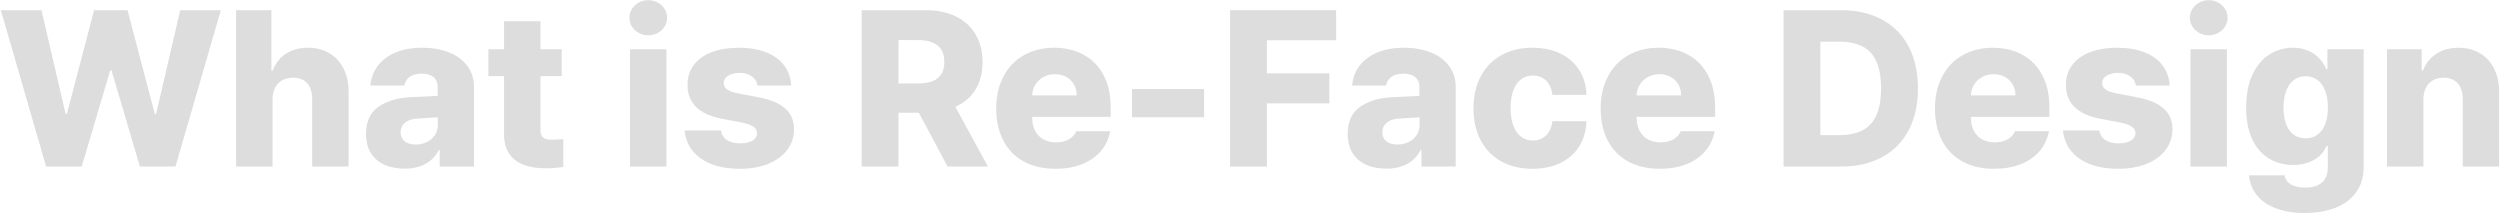 <svg width="1888" height="161" viewBox="0 0 1888 161" fill="none" xmlns="http://www.w3.org/2000/svg">
<path d="M1830.16 125.79H1802.65V37.216H1828.83V53.362H1829.81C1831.12 49.787 1833.04 46.711 1835.58 44.136C1838.16 41.522 1841.23 39.522 1844.81 38.139C1848.38 36.755 1852.34 36.062 1856.69 36.062C1862.8 36.062 1868.18 37.447 1872.83 40.214C1877.48 42.944 1881.06 46.827 1883.56 51.863C1886.09 56.899 1887.36 62.723 1887.36 69.336V125.79H1859.86V74.641C1859.86 71.335 1859.28 68.471 1858.13 66.049C1857.01 63.627 1855.36 61.801 1853.17 60.57C1850.98 59.302 1848.38 58.667 1845.38 58.667C1842.35 58.667 1839.67 59.321 1837.37 60.628C1835.1 61.897 1833.33 63.781 1832.06 66.279C1830.79 68.778 1830.16 71.738 1830.16 75.16V125.79Z" fill="#DDDDDD"/>
<path d="M1740.48 160.851C1732.17 160.851 1724.93 159.679 1718.74 157.334C1712.59 154.988 1707.78 151.663 1704.32 147.357C1700.9 143.052 1698.96 138.073 1698.5 132.422H1725.31C1725.69 134.536 1726.58 136.266 1727.96 137.612C1729.35 138.996 1731.15 140.015 1733.38 140.668C1735.61 141.322 1738.21 141.648 1741.17 141.648C1746.44 141.648 1750.55 140.399 1753.51 137.9C1756.47 135.44 1757.95 131.48 1757.95 126.021V110.278H1756.97L1756.74 110.797C1755.47 113.565 1753.72 115.949 1751.49 117.948C1749.26 119.947 1746.47 121.562 1743.13 122.792C1739.82 123.984 1736.06 124.579 1731.83 124.579C1725.1 124.579 1719.06 123.003 1713.72 119.851C1708.38 116.698 1704.13 111.874 1700.98 105.377C1697.86 98.88 1696.3 90.826 1696.3 81.215C1696.3 71.335 1697.92 62.992 1701.15 56.188C1704.38 49.383 1708.66 44.328 1714.01 41.022C1719.35 37.716 1725.25 36.062 1731.71 36.062C1735.9 36.062 1739.59 36.755 1742.78 38.139C1746.01 39.484 1748.68 41.233 1750.8 43.386C1752.91 45.539 1754.7 47.999 1756.16 50.767C1756.39 51.306 1756.62 51.825 1756.85 52.324H1757.66V37.216H1785.05V126.194C1785.05 133.575 1783.19 139.861 1779.46 145.051C1775.77 150.279 1770.56 154.22 1763.83 156.872C1757.14 159.525 1749.36 160.851 1740.48 160.851ZM1741.23 104.454C1744.72 104.454 1747.72 103.531 1750.22 101.686C1752.76 99.802 1754.68 97.15 1755.99 93.728C1757.33 90.268 1758.01 86.136 1758.01 81.33C1758.01 76.486 1757.35 72.277 1756.05 68.701C1754.74 65.126 1752.82 62.377 1750.28 60.455C1747.74 58.533 1744.72 57.572 1741.23 57.572C1737.69 57.572 1734.67 58.552 1732.17 60.513C1729.71 62.435 1727.81 65.184 1726.46 68.759C1725.16 72.334 1724.5 76.525 1724.5 81.33C1724.5 86.136 1725.16 90.268 1726.46 93.728C1727.81 97.15 1729.71 99.802 1732.17 101.686C1734.63 103.531 1737.65 104.454 1741.23 104.454Z" fill="#DDDDDD"/>
<path d="M1654.24 37.216H1681.75V125.79H1654.24V37.216ZM1668.02 26.663C1665.45 26.663 1663.07 26.067 1660.87 24.875C1658.72 23.684 1656.99 22.069 1655.68 20.031C1654.42 17.994 1653.78 15.783 1653.78 13.4C1653.78 11.016 1654.42 8.806 1655.68 6.768C1656.99 4.731 1658.72 3.116 1660.87 1.924C1663.07 0.733 1665.45 0.137 1668.02 0.137C1670.6 0.137 1672.98 0.733 1675.18 1.924C1677.4 3.116 1679.13 4.731 1680.37 6.768C1681.63 8.806 1682.27 11.016 1682.27 13.4C1682.27 15.783 1681.63 17.994 1680.37 20.031C1679.13 22.069 1677.4 23.684 1675.18 24.875C1672.98 26.067 1670.6 26.663 1668.02 26.663Z" fill="#DDDDDD"/>
<path d="M1613.03 64.607C1612.6 61.685 1611.16 59.359 1608.7 57.63C1606.28 55.9 1603.24 55.035 1599.59 55.035C1597.32 55.035 1595.27 55.361 1593.42 56.015C1591.61 56.63 1590.17 57.514 1589.1 58.667C1588.02 59.821 1587.5 61.147 1587.54 62.646C1587.46 64.415 1588.21 65.972 1589.79 67.317C1591.4 68.624 1594.04 69.643 1597.69 70.374L1614.47 73.603C1623.27 75.333 1629.83 78.159 1634.13 82.08C1638.44 86.001 1640.61 91.172 1640.65 97.592C1640.61 103.551 1638.86 108.779 1635.4 113.277C1631.98 117.775 1627.19 121.273 1621.04 123.772C1614.89 126.233 1607.86 127.463 1599.94 127.463C1591.6 127.463 1584.39 126.29 1578.31 123.945C1572.24 121.562 1567.47 118.217 1564.01 113.911C1560.59 109.567 1558.57 104.435 1557.96 98.514H1585.41C1585.94 101.705 1587.48 104.127 1590.02 105.78C1592.56 107.433 1595.9 108.26 1600.05 108.26C1602.55 108.26 1604.74 107.952 1606.63 107.337C1608.55 106.722 1610.03 105.838 1611.07 104.685C1612.14 103.531 1612.7 102.167 1612.74 100.59C1612.7 98.553 1611.78 96.919 1609.97 95.689C1608.16 94.42 1605.34 93.382 1601.49 92.575L1586.39 89.749C1577.7 88.135 1571.14 85.174 1566.72 80.869C1562.34 76.525 1560.17 70.969 1560.21 64.203C1560.17 58.398 1561.72 53.381 1564.88 49.153C1568.07 44.885 1572.59 41.637 1578.43 39.407C1584.27 37.177 1591.15 36.062 1599.07 36.062C1606.92 36.062 1613.74 37.216 1619.54 39.522C1625.39 41.791 1629.92 45.078 1633.15 49.383C1636.38 53.651 1638.17 58.725 1638.52 64.607H1613.03Z" fill="#DDDDDD"/>
<path d="M1505.91 127.463C1496.76 127.463 1488.82 125.637 1482.09 121.984C1475.37 118.294 1470.22 113.027 1466.64 106.184C1463.06 99.303 1461.28 91.191 1461.28 81.849C1461.28 72.776 1463.08 64.78 1466.7 57.86C1470.31 50.902 1475.42 45.539 1482.04 41.771C1488.65 37.965 1496.32 36.062 1505.05 36.062C1513.39 36.062 1520.77 37.812 1527.19 41.31C1533.65 44.77 1538.68 49.902 1542.3 56.707C1545.91 63.473 1547.72 71.642 1547.72 81.215V88.25H1471.14V72.046H1522.06C1522.06 68.97 1521.35 66.203 1519.92 63.742C1518.5 61.282 1516.54 59.379 1514.04 58.033C1511.58 56.688 1508.77 56.015 1505.62 56.015C1502.39 56.015 1499.47 56.745 1496.86 58.206C1494.28 59.629 1492.22 61.608 1490.69 64.146C1489.19 66.683 1488.44 69.489 1488.44 72.565V88.827C1488.44 92.556 1489.15 95.823 1490.57 98.63C1492.03 101.436 1494.13 103.628 1496.86 105.204C1499.59 106.741 1502.78 107.51 1506.43 107.51C1508.93 107.51 1511.2 107.184 1513.23 106.53C1515.27 105.838 1517 104.858 1518.42 103.589C1519.88 102.32 1521 100.821 1521.77 99.091H1547.37C1546.26 104.858 1543.89 109.875 1540.28 114.142C1536.67 118.371 1531.92 121.658 1526.04 124.003C1520.19 126.309 1513.48 127.463 1505.91 127.463Z" fill="#DDDDDD"/>
<path d="M1358.88 125.791V102.033H1389.15C1396.11 102.033 1401.9 100.841 1406.51 98.457C1411.12 96.074 1414.62 92.306 1417.01 87.155C1419.39 81.965 1420.58 75.141 1420.58 66.683C1420.58 58.264 1419.37 51.46 1416.95 46.27C1414.56 41.08 1411.05 37.312 1406.39 34.967C1401.74 32.622 1395.88 31.45 1388.81 31.45H1358.36V7.691H1390.25C1402.17 7.691 1412.49 10.037 1421.21 14.727C1429.98 19.417 1436.71 26.202 1441.4 35.083C1446.09 43.963 1448.43 54.497 1448.43 66.683C1448.43 78.909 1446.09 89.461 1441.4 98.342C1436.75 107.184 1430.04 113.969 1421.27 118.698C1412.51 123.427 1402.17 125.791 1390.25 125.791H1358.88ZM1374.74 125.791H1346.94V7.691H1374.74V125.791Z" fill="#DDDDDD"/>
<path d="M1253.45 127.463C1244.3 127.463 1236.37 125.637 1229.64 121.984C1222.91 118.294 1217.76 113.027 1214.18 106.184C1210.61 99.303 1208.82 91.191 1208.82 81.849C1208.82 72.776 1210.63 64.78 1214.24 57.86C1217.85 50.902 1222.97 45.539 1229.58 41.771C1236.19 37.965 1243.86 36.062 1252.59 36.062C1260.93 36.062 1268.31 37.812 1274.73 41.31C1281.19 44.77 1286.23 49.902 1289.84 56.707C1293.45 63.473 1295.26 71.642 1295.26 81.215V88.25H1218.68V72.046H1269.6C1269.6 68.97 1268.89 66.203 1267.47 63.742C1266.04 61.282 1264.08 59.379 1261.58 58.033C1259.12 56.688 1256.32 56.015 1253.17 56.015C1249.94 56.015 1247.01 56.745 1244.4 58.206C1241.82 59.629 1239.77 61.608 1238.23 64.146C1236.73 66.683 1235.98 69.489 1235.98 72.565V88.827C1235.98 92.556 1236.69 95.823 1238.11 98.63C1239.58 101.436 1241.67 103.628 1244.4 105.204C1247.13 106.741 1250.32 107.51 1253.97 107.51C1256.47 107.51 1258.74 107.184 1260.78 106.53C1262.81 105.838 1264.54 104.858 1265.97 103.589C1267.43 102.32 1268.54 100.821 1269.31 99.091H1294.92C1293.8 104.858 1291.44 109.875 1287.82 114.142C1284.21 118.371 1279.46 121.658 1273.58 124.003C1267.74 126.309 1261.03 127.463 1253.45 127.463Z" fill="#DDDDDD"/>
<path d="M1157.34 127.463C1148.19 127.463 1140.25 125.56 1133.52 121.754C1126.79 117.909 1121.64 112.547 1118.07 105.665C1114.53 98.784 1112.76 90.826 1112.76 81.791C1112.76 72.757 1114.55 64.799 1118.12 57.918C1121.7 50.998 1126.85 45.635 1133.58 41.829C1140.31 37.985 1148.21 36.062 1157.28 36.062C1165.28 36.062 1172.31 37.523 1178.39 40.445C1184.5 43.367 1189.25 47.519 1192.63 52.901C1196.05 58.283 1197.88 64.53 1198.11 71.642H1172.39C1172 68.644 1171.18 66.049 1169.91 63.857C1168.64 61.628 1166.95 59.936 1164.83 58.783C1162.76 57.63 1160.37 57.053 1157.68 57.053C1154.26 57.053 1151.28 57.995 1148.75 59.879C1146.25 61.762 1144.29 64.53 1142.86 68.182C1141.48 71.835 1140.79 76.275 1140.79 81.503C1140.79 86.77 1141.48 91.249 1142.86 94.939C1144.29 98.591 1146.25 101.379 1148.75 103.301C1151.28 105.185 1154.26 106.126 1157.68 106.126C1160.3 106.126 1162.64 105.55 1164.72 104.396C1166.79 103.243 1168.49 101.59 1169.79 99.437C1171.14 97.246 1172 94.612 1172.39 91.537H1198.11C1197.84 98.726 1196.03 105.031 1192.69 110.451C1189.34 115.833 1184.63 120.024 1178.56 123.022C1172.52 125.983 1165.45 127.463 1157.34 127.463Z" fill="#DDDDDD"/>
<path d="M1073.23 88.538C1071.57 88.615 1068.79 88.769 1064.86 89C1060.98 89.192 1057.79 89.403 1055.29 89.634C1051.79 89.98 1049.03 91.076 1046.99 92.921C1044.95 94.728 1043.93 97.073 1043.93 99.956C1043.93 101.917 1044.41 103.589 1045.37 104.973C1046.33 106.357 1047.68 107.395 1049.41 108.087C1051.14 108.779 1053.14 109.125 1055.41 109.125C1058.52 109.125 1061.35 108.491 1063.88 107.222C1066.42 105.953 1068.42 104.204 1069.88 101.974C1071.34 99.706 1072.07 97.13 1072.07 94.247L1071.9 65.357C1071.9 63.281 1071.4 61.512 1070.4 60.051C1069.44 58.591 1068.05 57.495 1066.25 56.764C1064.44 55.996 1062.31 55.611 1059.85 55.611C1057.42 55.611 1055.29 55.957 1053.45 56.649C1051.64 57.341 1050.16 58.36 1049.01 59.706C1047.85 61.051 1047.1 62.685 1046.76 64.607H1021.1C1021.52 59.263 1023.29 54.419 1026.4 50.075C1029.55 45.731 1033.99 42.31 1039.72 39.811C1045.49 37.312 1052.37 36.062 1060.37 36.062C1067.82 36.062 1074.47 37.216 1080.32 39.522C1086.2 41.791 1090.83 45.174 1094.22 49.672C1097.64 54.131 1099.35 59.475 1099.35 65.703V125.79H1073.46V113.45H1072.76C1071.15 116.487 1069.13 119.024 1066.71 121.062C1064.29 123.099 1061.42 124.656 1058.12 125.733C1054.85 126.809 1051.14 127.347 1046.99 127.347C1041.26 127.347 1036.2 126.386 1031.82 124.464C1027.44 122.503 1024 119.563 1021.5 115.641C1019.04 111.682 1017.81 106.857 1017.81 101.167C1017.81 92.017 1020.81 85.271 1026.8 80.927C1032.84 76.544 1040.78 74.045 1050.62 73.43C1052.93 73.315 1055.89 73.18 1059.5 73.026C1063.15 72.834 1066.38 72.68 1069.19 72.565C1070.65 72.488 1071.94 72.43 1073.05 72.392L1073.23 88.538Z" fill="#DDDDDD"/>
<path d="M928.953 7.691H1009.05V30.412H956.748V55.381H1003.92V78.044H956.748V125.791H928.953V7.691Z" fill="#DDDDDD"/>
<path d="M909.343 88.537H854.906V67.258H909.343V88.537Z" fill="#DDDDDD"/>
<path d="M796.977 127.463C787.827 127.463 779.889 125.637 773.161 121.984C766.433 118.294 761.282 113.027 757.707 106.184C754.131 99.303 752.344 91.191 752.344 81.849C752.344 72.776 754.151 64.78 757.764 57.86C761.378 50.902 766.491 45.539 773.103 41.771C779.716 37.965 787.385 36.062 796.112 36.062C804.454 36.062 811.836 37.812 818.256 41.31C824.714 44.77 829.75 49.902 833.364 56.707C836.978 63.473 838.785 71.642 838.785 81.215V88.25H762.205V72.046H813.123C813.123 68.97 812.412 66.203 810.99 63.742C809.567 61.282 807.607 59.379 805.108 58.033C802.648 56.688 799.841 56.015 796.689 56.015C793.459 56.015 790.538 56.745 787.924 58.206C785.348 59.629 783.291 61.608 781.753 64.146C780.254 66.683 779.504 69.489 779.504 72.565V88.827C779.504 92.556 780.216 95.823 781.638 98.63C783.099 101.436 785.194 103.628 787.924 105.204C790.653 106.741 793.844 107.51 797.496 107.51C799.995 107.51 802.263 107.184 804.301 106.53C806.338 105.838 808.068 104.858 809.49 103.589C810.951 102.32 812.066 100.821 812.835 99.091H838.439C837.324 104.858 834.96 109.875 831.346 114.142C827.732 118.371 822.984 121.658 817.102 124.003C811.259 126.309 804.55 127.463 796.977 127.463Z" fill="#DDDDDD"/>
<path d="M650.727 7.691H699.05C707.816 7.691 715.447 9.287 721.944 12.478C728.441 15.63 733.4 20.166 736.822 26.087C740.281 31.969 742.011 38.908 742.011 46.904C742.011 54.9 740.262 61.782 736.764 67.549C733.265 73.277 728.21 77.64 721.598 80.639C715.024 83.637 707.239 85.136 698.243 85.136H667.334V63.05H693.169C697.59 63.05 701.28 62.474 704.24 61.321C707.201 60.129 709.43 58.341 710.93 55.958C712.429 53.574 713.179 50.556 713.179 46.904C713.179 43.214 712.429 40.119 710.93 37.62C709.43 35.121 707.181 33.276 704.183 32.084C701.223 30.854 697.551 30.239 693.169 30.239H678.521V125.791H650.727V7.691ZM746.106 125.791H715.601L686.825 71.873H716.696L746.106 125.791Z" fill="#DDDDDD"/>
<path d="M572.051 64.607C571.628 61.685 570.187 59.359 567.726 57.63C565.304 55.9 562.267 55.035 558.615 55.035C556.347 55.035 554.29 55.361 552.445 56.015C550.638 56.63 549.196 57.514 548.12 58.667C547.044 59.821 546.525 61.147 546.563 62.646C546.486 64.415 547.236 65.972 548.812 67.317C550.427 68.624 553.06 69.643 556.712 70.374L573.493 73.603C582.297 75.333 588.851 78.159 593.157 82.08C597.463 86.001 599.635 91.172 599.673 97.592C599.635 103.551 597.885 108.779 594.426 113.277C591.004 117.775 586.218 121.273 580.067 123.772C573.916 126.233 566.881 127.463 558.961 127.463C550.619 127.463 543.411 126.29 537.336 123.945C531.262 121.562 526.495 118.217 523.035 113.911C519.614 109.567 517.596 104.435 516.98 98.514H544.429C544.968 101.705 546.505 104.127 549.043 105.78C551.58 107.433 554.925 108.26 559.076 108.26C561.575 108.26 563.767 107.952 565.65 107.337C567.573 106.722 569.053 105.838 570.091 104.685C571.167 103.531 571.724 102.167 571.763 100.59C571.724 98.553 570.802 96.919 568.995 95.689C567.188 94.42 564.363 93.382 560.518 92.575L545.41 89.749C536.721 88.135 530.167 85.174 525.746 80.869C521.363 76.525 519.191 70.969 519.229 64.203C519.191 58.398 520.748 53.381 523.9 49.153C527.091 44.885 531.608 41.637 537.452 39.407C543.295 37.177 550.177 36.062 558.096 36.062C565.939 36.062 572.762 37.216 578.568 39.522C584.411 41.791 588.947 45.078 592.177 49.383C595.406 53.651 597.193 58.725 597.539 64.607H572.051Z" fill="#DDDDDD"/>
<path d="M475.786 37.216H503.292V125.79H475.786V37.216ZM489.568 26.663C486.992 26.663 484.608 26.067 482.417 24.875C480.264 23.684 478.534 22.069 477.227 20.031C475.959 17.994 475.324 15.783 475.324 13.4C475.324 11.016 475.959 8.806 477.227 6.768C478.534 4.731 480.264 3.116 482.417 1.924C484.608 0.733 486.992 0.137 489.568 0.137C492.143 0.137 494.527 0.733 496.718 1.924C498.948 3.116 500.678 4.731 501.908 6.768C503.177 8.806 503.811 11.016 503.811 13.4C503.811 15.783 503.177 17.994 501.908 20.031C500.678 22.069 498.948 23.684 496.718 24.875C494.527 26.067 492.143 26.663 489.568 26.663Z" fill="#DDDDDD"/>
<path d="M424.195 57.515H368.836V37.217H424.195V57.515ZM408.164 15.996V98.055C408.164 99.861 408.452 101.303 409.029 102.379C409.606 103.417 410.432 104.186 411.509 104.686C412.585 105.147 413.931 105.416 415.545 105.493C417.352 105.57 420.639 105.416 425.406 105.032V126.08C421.446 126.734 416.871 127.06 411.682 127.06C405.069 127.06 399.456 126.118 394.843 124.235C390.268 122.351 386.751 119.506 384.29 115.7C381.83 111.894 380.619 107.07 380.657 101.226V15.996H408.164Z" fill="#DDDDDD"/>
<path d="M331.835 88.538C330.182 88.615 327.394 88.769 323.473 89C319.59 89.192 316.4 89.403 313.901 89.634C310.402 89.98 307.634 91.076 305.597 92.921C303.559 94.728 302.541 97.073 302.541 99.956C302.541 101.917 303.021 103.589 303.982 104.973C304.943 106.357 306.289 107.395 308.019 108.087C309.749 108.779 311.748 109.125 314.016 109.125C317.13 109.125 319.956 108.491 322.493 107.222C325.03 105.953 327.029 104.204 328.49 101.974C329.951 99.706 330.681 97.13 330.681 94.247L330.508 65.357C330.508 63.281 330.009 61.512 329.009 60.051C328.048 58.591 326.664 57.495 324.857 56.764C323.05 55.996 320.917 55.611 318.456 55.611C316.034 55.611 313.901 55.957 312.055 56.649C310.249 57.341 308.768 58.36 307.615 59.706C306.462 61.051 305.712 62.685 305.366 64.607H279.705C280.128 59.263 281.896 54.419 285.01 50.075C288.163 45.731 292.603 42.31 298.331 39.811C304.098 37.312 310.979 36.062 318.975 36.062C326.433 36.062 333.084 37.216 338.928 39.522C344.81 41.791 349.442 45.174 352.825 49.672C356.247 54.131 357.957 59.475 357.957 65.703V125.79H332.065V113.45H331.373C329.759 116.487 327.74 119.024 325.319 121.062C322.897 123.099 320.032 124.656 316.726 125.733C313.459 126.809 309.749 127.347 305.597 127.347C299.869 127.347 294.813 126.386 290.431 124.464C286.048 122.503 282.607 119.563 280.109 115.641C277.648 111.682 276.418 106.857 276.418 101.167C276.418 92.017 279.417 85.271 285.414 80.927C291.45 76.544 299.388 74.045 309.23 73.43C311.536 73.315 314.497 73.18 318.11 73.026C321.762 72.834 324.992 72.68 327.798 72.565C329.259 72.488 330.547 72.43 331.662 72.392L331.835 88.538Z" fill="#DDDDDD"/>
<path d="M205.823 125.791H178.316V7.691H204.958V53.363H205.938C207.245 49.711 209.148 46.597 211.647 44.021C214.146 41.445 217.145 39.484 220.643 38.139C224.141 36.755 228.101 36.063 232.522 36.063C238.673 36.063 244.075 37.428 248.726 40.157C253.378 42.887 256.953 46.77 259.452 51.806C261.989 56.842 263.258 62.685 263.258 69.336V125.791H235.751V74.641C235.751 71.297 235.194 68.433 234.079 66.049C232.964 63.627 231.311 61.801 229.12 60.571C226.929 59.302 224.295 58.668 221.22 58.668C218.183 58.668 215.492 59.322 213.147 60.629C210.84 61.897 209.033 63.781 207.726 66.28C206.457 68.779 205.823 71.739 205.823 75.16V125.791Z" fill="#DDDDDD"/>
<path d="M0.637 7.691H31.315L49.537 86.001H50.518L71.047 7.691H96.304L116.949 86.174H117.871L136.094 7.691H166.772L132.518 125.791H105.646L84.194 53.074H83.272L61.705 125.791H34.833L0.637 7.691Z" fill="#DDDDDD"/>
</svg>
